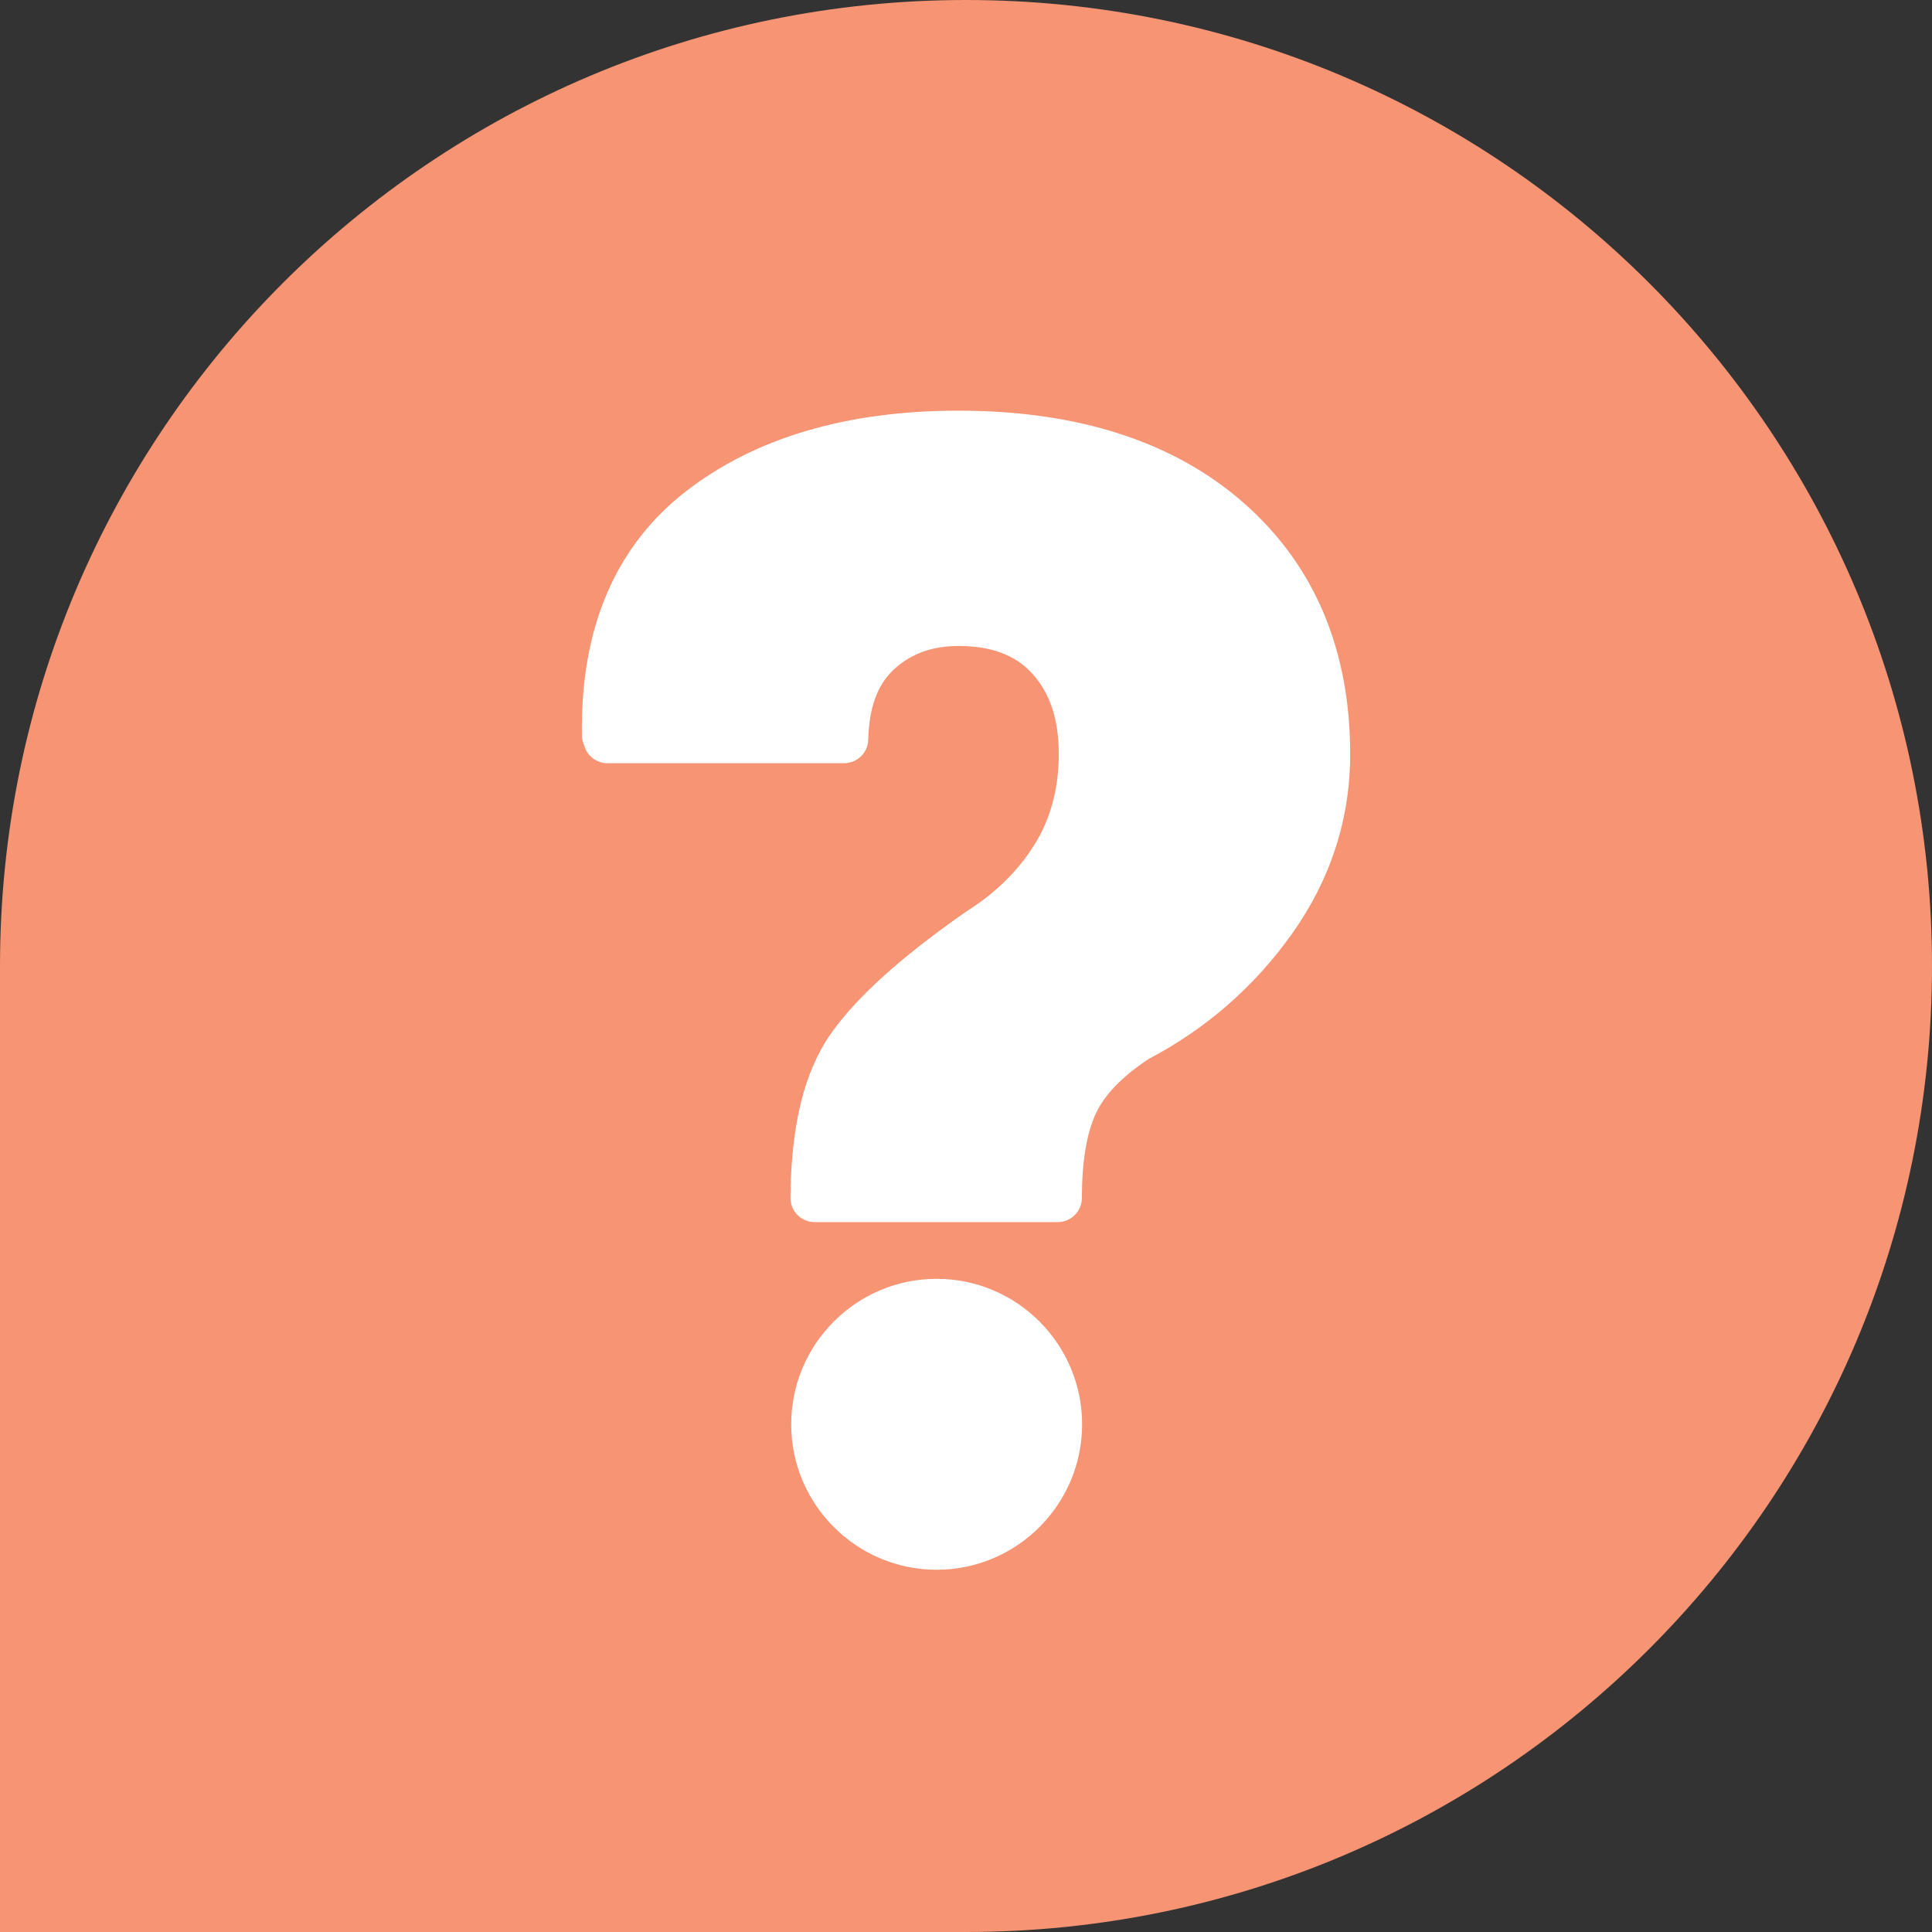 <?xml version="1.0" encoding="utf-8"?>
<!-- Generator: Adobe Illustrator 16.0.0, SVG Export Plug-In . SVG Version: 6.00 Build 0)  -->
<!DOCTYPE svg PUBLIC "-//W3C//DTD SVG 1.0//EN" "http://www.w3.org/TR/2001/REC-SVG-20010904/DTD/svg10.dtd">
<svg version="1.0" id="Layer_1" xmlns="http://www.w3.org/2000/svg" xmlns:xlink="http://www.w3.org/1999/xlink" x="0px" y="0px"
	 width="566.93px" height="566.93px" viewBox="0 0 566.93 566.93" enable-background="new 0 0 566.93 566.93" xml:space="preserve">
<rect x="0" y="0" width="566.93" height="566.93" fill="#333333" stroke="none"/>
<path fill="#F69473" d="M283.465,0C126.911,0,0,126.912,0,283.465V566.93h283.465c156.554,0,283.465-126.911,283.465-283.465
	C566.93,126.912,440.019,0,283.465,0z"/>
<g>
	<g>
		<path fill="#FFFFFF" d="M239.042,351.534c0.138-19.558,3.659-34.262,10.555-44.113c6.891-9.849,19.486-21.175,37.782-33.981
			c9.424-5.91,16.847-13.225,22.267-21.951c5.416-8.722,8.127-18.785,8.127-30.182c0-11.82-3.168-21.246-9.5-28.283
			c-6.332-7.034-15.337-10.554-27.017-10.554c-9.427,0-17.308,2.886-23.64,8.654c-6.331,5.771-9.641,14.353-9.918,25.75h-69.443
			l-0.422-1.267c-0.422-29.266,8.899-51.253,27.968-65.959c19.064-14.7,44.218-22.056,75.455-22.056
			c33.485,0,59.837,8.443,79.046,25.329c19.205,16.885,28.808,39.68,28.808,68.386c0,17.59-5.24,33.77-15.722,48.545
			c-10.485,14.774-23.818,26.383-40,34.825c-9.006,5.91-15.09,12.278-18.254,19.103c-3.168,6.826-4.75,16.077-4.75,27.755H239.042z
			 M310.449,417.946c0,19.659-15.938,35.597-35.597,35.597s-35.597-15.938-35.597-35.597s15.938-35.597,35.597-35.597
			S310.449,398.287,310.449,417.946z"/>
		<path fill="#FFFFFF" d="M274.853,460.63c-23.535,0-42.684-19.148-42.684-42.684c0-23.536,19.148-42.684,42.684-42.684
			c23.536,0,42.684,19.147,42.684,42.684C317.536,441.481,298.389,460.63,274.853,460.63z M274.853,389.437
			c-15.721,0-28.51,12.789-28.51,28.51s12.789,28.51,28.51,28.51s28.51-12.789,28.51-28.51S290.573,389.437,274.853,389.437z
			 M310.384,358.621h-71.342c-1.888,0-3.698-0.754-5.028-2.094c-1.331-1.34-2.071-3.155-2.059-5.043
			c0.149-21.22,4.021-36.963,11.836-48.127c7.434-10.626,20.362-22.311,39.524-35.724c0.098-0.068,0.197-0.135,0.298-0.198
			c8.462-5.307,15.194-11.93,20.013-19.687c4.685-7.544,7.06-16.441,7.06-26.443c0-10.098-2.513-17.798-7.682-23.543
			c-4.971-5.522-12.085-8.207-21.748-8.207c-7.668,0-13.84,2.227-18.867,6.807c-4.888,4.454-7.376,11.221-7.605,20.684
			c-0.094,3.846-3.238,6.914-7.085,6.914h-69.443c-3.051,0-5.76-1.953-6.724-4.847l-0.422-1.267
			c-0.229-0.689-0.352-1.411-0.362-2.137c-0.454-31.485,9.884-55.599,30.726-71.673c20.25-15.614,47.093-23.53,79.783-23.53
			c35.104,0,63.273,9.115,83.725,27.092c20.713,18.211,31.216,43.01,31.216,73.708c0,19.005-5.729,36.717-17.028,52.646
			c-11.022,15.532-25.211,27.923-42.177,36.837c-7.685,5.09-12.874,10.462-15.429,15.971c-2.716,5.853-4.092,14.188-4.092,24.774
			C317.471,355.448,314.298,358.621,310.384,358.621z M246.349,344.447h57.145c0.552-9.531,2.271-17.313,5.213-23.651
			c3.713-8.009,10.709-15.426,20.793-22.044c0.198-0.129,0.401-0.249,0.61-0.358c15.102-7.879,27.718-18.861,37.499-32.644
			c9.564-13.482,14.414-28.436,14.414-44.444c0-26.816-8.635-47.445-26.4-63.063c-17.787-15.636-42.808-23.564-74.366-23.564
			c-29.486,0-53.417,6.925-71.128,20.581c-16.112,12.426-24.373,30.302-25.16,54.528h56.188
			c1.382-10.059,5.298-18.079,11.686-23.901c7.652-6.97,17.212-10.503,28.414-10.503c13.717,0,24.578,4.34,32.283,12.899
			c7.512,8.349,11.32,19.459,11.32,33.024c0,12.684-3.094,24.097-9.193,33.92c-5.937,9.558-14.135,17.672-24.366,24.119
			c-17.457,12.232-29.534,23.045-35.896,32.138C250.2,318.916,247.164,329.985,246.349,344.447z"/>
	</g>
</g>
</svg>
